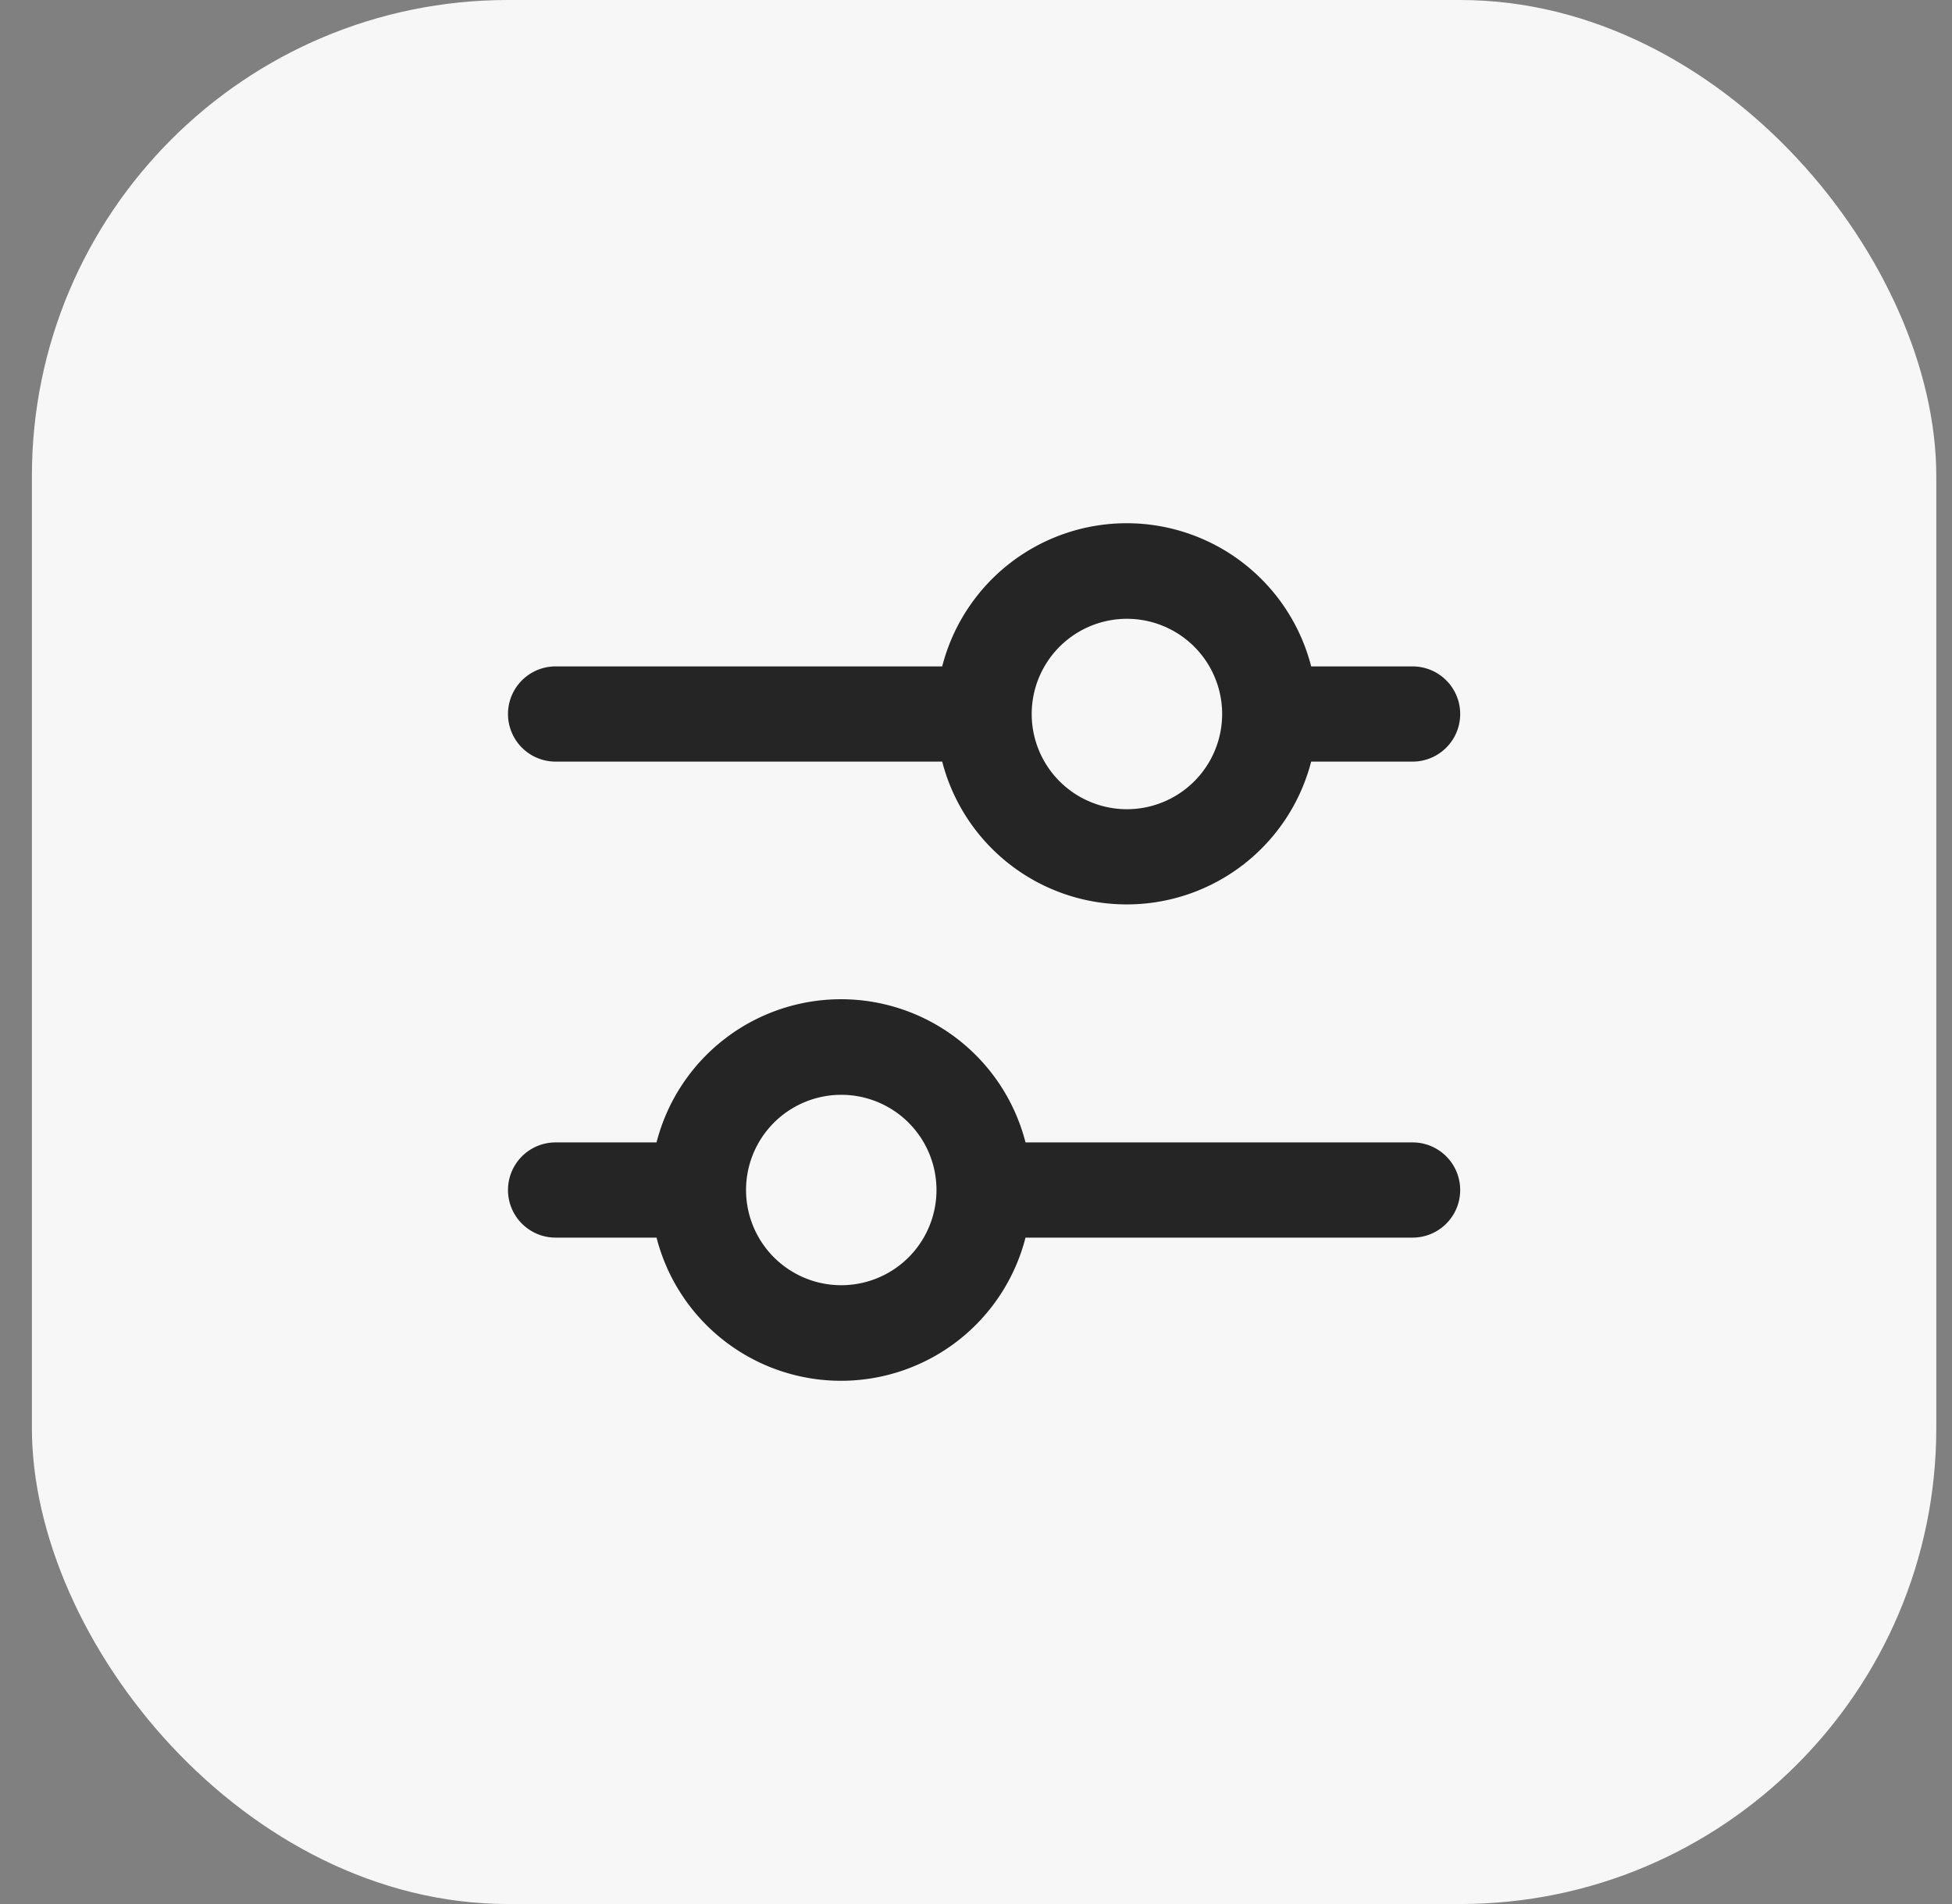 <svg width="41" height="40" fill="none" xmlns="http://www.w3.org/2000/svg"><rect width="100%" height="100%" fill="#808080" stroke="none"/><rect x=".67" width="40" height="40" rx="10" fill="#F7F7F8"/><path fill-rule="evenodd" clip-rule="evenodd" d="M23.67 19a4 4 0 01-3.88-3h-8.12a1 1 0 110-2h8.12a4 4 0 017.75 0h2.13a1 1 0 110 2h-2.13a4 4 0 01-3.87 3zm-12 5a1 1 0 100 2h2.12a4 4 0 007.75 0h8.13a1 1 0 100-2h-8.13a4 4 0 00-7.75 0h-2.12zm12-7a2 2 0 100-4 2 2 0 000 4zm-4 8a2 2 0 11-4 0 2 2 0 014 0z" fill="#000" fill-opacity=".85"/></svg>